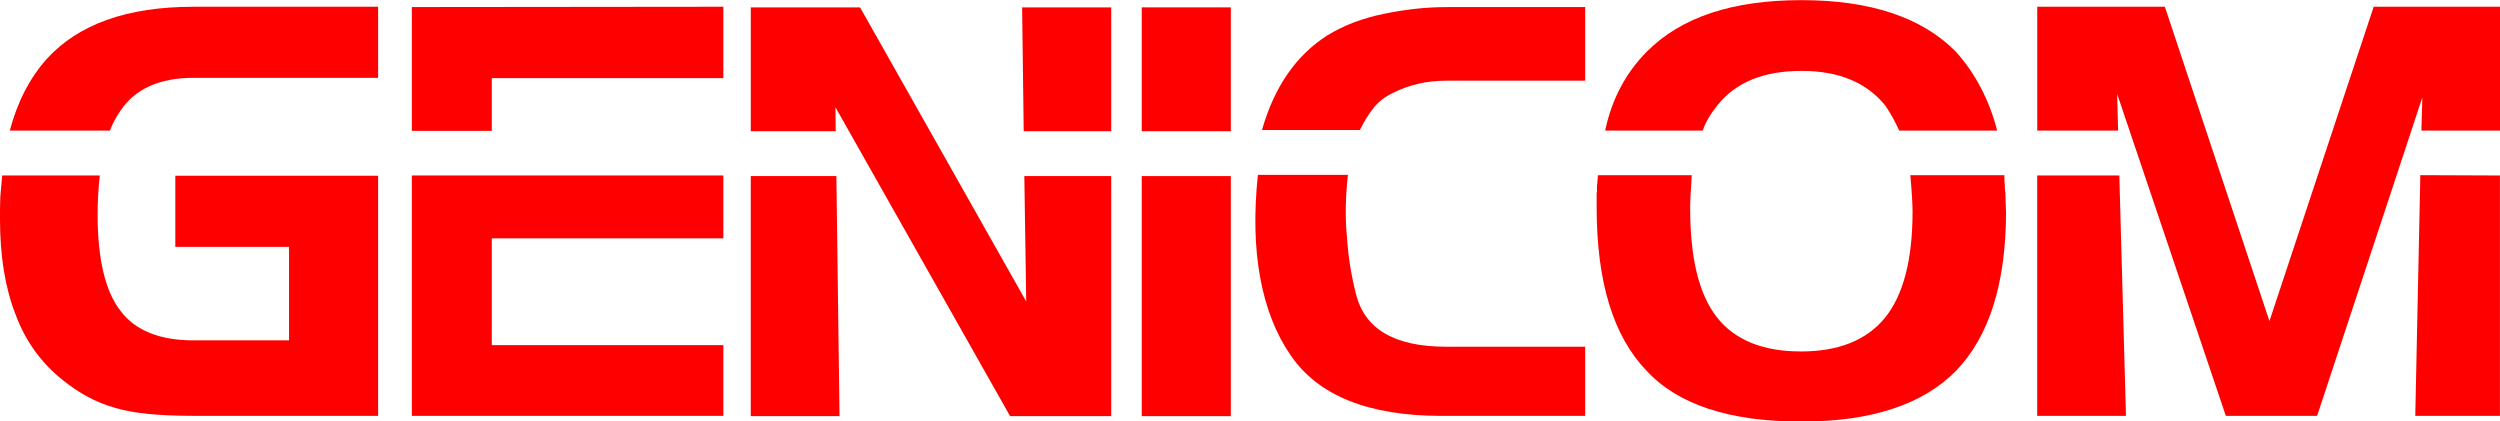 <?xml version="1.0" encoding="UTF-8"?>
<svg id="svg8" width="4449.3pt" height="750pt" version="1.1" viewBox="0 0 4449.3 750" xmlns="http://www.w3.org/2000/svg" xmlns:cc="http://creativecommons.org/ns#" xmlns:dc="http://purl.org/dc/elements/1.1/" xmlns:rdf="http://www.w3.org/1999/02/22-rdf-syntax-ns#">
 <g id="layer1" transform="translate(-644.53 773.44)">
  <g id="g48418" transform="matrix(0 26.986 -26.986 0 1861.6 -20016)" fill="#f00">
   <path id="path48030" d="m721.67 44.454c-1.896-0.5-3.5-1.333-4.75-2.458-2.271-2.083-3.417-5.292-3.417-9.646v-12.187h4.688v12.187c0 2.208 0.708 3.812 2.146 4.792 0.479 0.333 0.937 0.562 1.333 0.708z"/>
   <path id="path48028" d="m724.63 38.517c0.917 0.104 1.771 0.146 2.562 0.146 2.938 0 5.062-0.5 6.354-1.5 1.312-0.979 1.958-2.604 1.958-4.812v-6.312h-6.167v7.5h-4.688v-13.375h15.833v12.187c0 2.25-0.167 4-0.542 5.208-0.333 1.188-0.937 2.312-1.812 3.396-1.125 1.417-2.562 2.458-4.292 3.104-1.792 0.708-3.896 1.042-6.354 1.042-0.479 0-0.979 0-1.458-0.021-0.479-0.042-0.958-0.083-1.396-0.125z"/>
   <path id="path48108" d="m721.69 17.938h-8.167l-0.021-20.542h4.708v15.271h3.479z"/>
   <path id="path48106" d="m724.63-2.604h4.146v15.271h7.042v-15.271h4.667v20.542h-15.854z"/>
   <path id="path47781" d="m724.63-2.604"/>
   <path id="path48171" d="m721.71-22.413-8.167 0.104v-5.875h8.167z"/>
   <path id="path48169" d="m724.67-28.184h15.833v6.667l-20.375 11.521 1.583-0.021v5.604h-8.167v-7.208l19.396-10.958-8.271 0.125v-1.417-1.438-1.417-1.458z"/>
   <path id="path48167" d="m724.67-10.059 15.833-0.208v5.854h-15.833z"/>
   <path id="path47785" d="m724.67-10.059"/>
   <path id="path48163" d="m721.71-30.197h-8.167v-5.875h8.167z"/>
   <path id="path48161" d="m724.67-36.072h15.833v5.875h-15.833z"/>
   <path id="path47789" d="m724.67-36.072"/>
   <path id="path48157" d="m724.59-43.795c1.5 0.167 2.875 0.188 4.125 0.062 1.25-0.083 2.458-0.271 3.687-0.583 2.354-0.562 3.521-2.542 3.521-5.958v-9.167h4.562v9.458c0 4.833-1.333 8.167-4.021 9.979-1.354 0.937-3.062 1.625-5.125 2-1.938 0.354-4.187 0.417-6.75 0.146z"/>
   <path id="path48155" d="m721.63-38.128c-2.854-0.812-4.917-2.25-6.229-4.292-0.667-1.083-1.146-2.333-1.438-3.771-0.292-1.438-0.438-2.792-0.438-4.083v-9.167h4.854v9.167c0 1.271 0.271 2.458 0.812 3.521 0.271 0.562 0.625 1 1.021 1.292 0.354 0.292 0.833 0.583 1.417 0.875z"/>
   <path id="path47793" d="m721.63-38.128"/>
   <path id="path48151" d="m721.67-86.614v6.458c-0.625 0.292-1.167 0.583-1.646 0.917-1.521 1.229-2.292 3.062-2.292 5.521 0 2.5 0.75 4.333 2.25 5.542 0.604 0.479 1.167 0.813 1.688 0.979v6.438c-2.083-0.438-3.833-1.375-5.229-2.771-2.25-2.25-3.375-5.625-3.375-10.167s1.125-7.938 3.396-10.188c1.438-1.292 3.188-2.208 5.208-2.729z"/>
   <path id="path48149" d="m724.61-80.885v-6.208h0.167 0.125 0.146c0.062 0 0.104-0.021 0.146-0.021 0.208 0 0.396 0 0.583-0.042 0.938-0.021 1.333-0.042 1.208-0.042 4.75 0 8.25 1.104 10.521 3.292 2.25 2.208 3.354 5.625 3.354 10.208 0 4.729-1.104 8.125-3.354 10.208-2.292 2.208-5.875 3.292-10.792 3.292h-0.125-0.125-0.125-0.125-0.125-0.125-0.146c-0.042 0-0.104-0.021-0.146-0.021h-0.104-0.125-0.125c-0.062 0-0.125-0.021-0.146-0.021l-0.562-0.042v-6.188c0.958 0.062 1.688 0.104 2.188 0.104 3.292 0 5.667-0.583 7.167-1.75 1.521-1.188 2.271-3.042 2.271-5.563 0-2.458-0.729-4.313-2.229-5.542-1.5-1.208-3.833-1.812-7-1.812-0.417 0-1.208 0.042-2.396 0.146z"/>
   <path id="path47797" d="m724.61-80.885"/>
   <path id="path48145" d="m724.63-94.669 15.854-0.438v5.854h-15.854z"/>
   <path id="path48143" d="m724.63-119.77h15.854v5.583l-15.875-0.333z"/>
   <path id="path48141" d="m721.67-114.59-2.188-0.062 21 6.938v6.021l-21.229 7.167 2.417-0.062v5.333h-8.167v-8.417l20.729-6.896-20.729-6.875v-8.333h8.167z"/>
   <path id="path47801" d="m721.67-114.59"/>
  </g>
 </g>
</svg>
